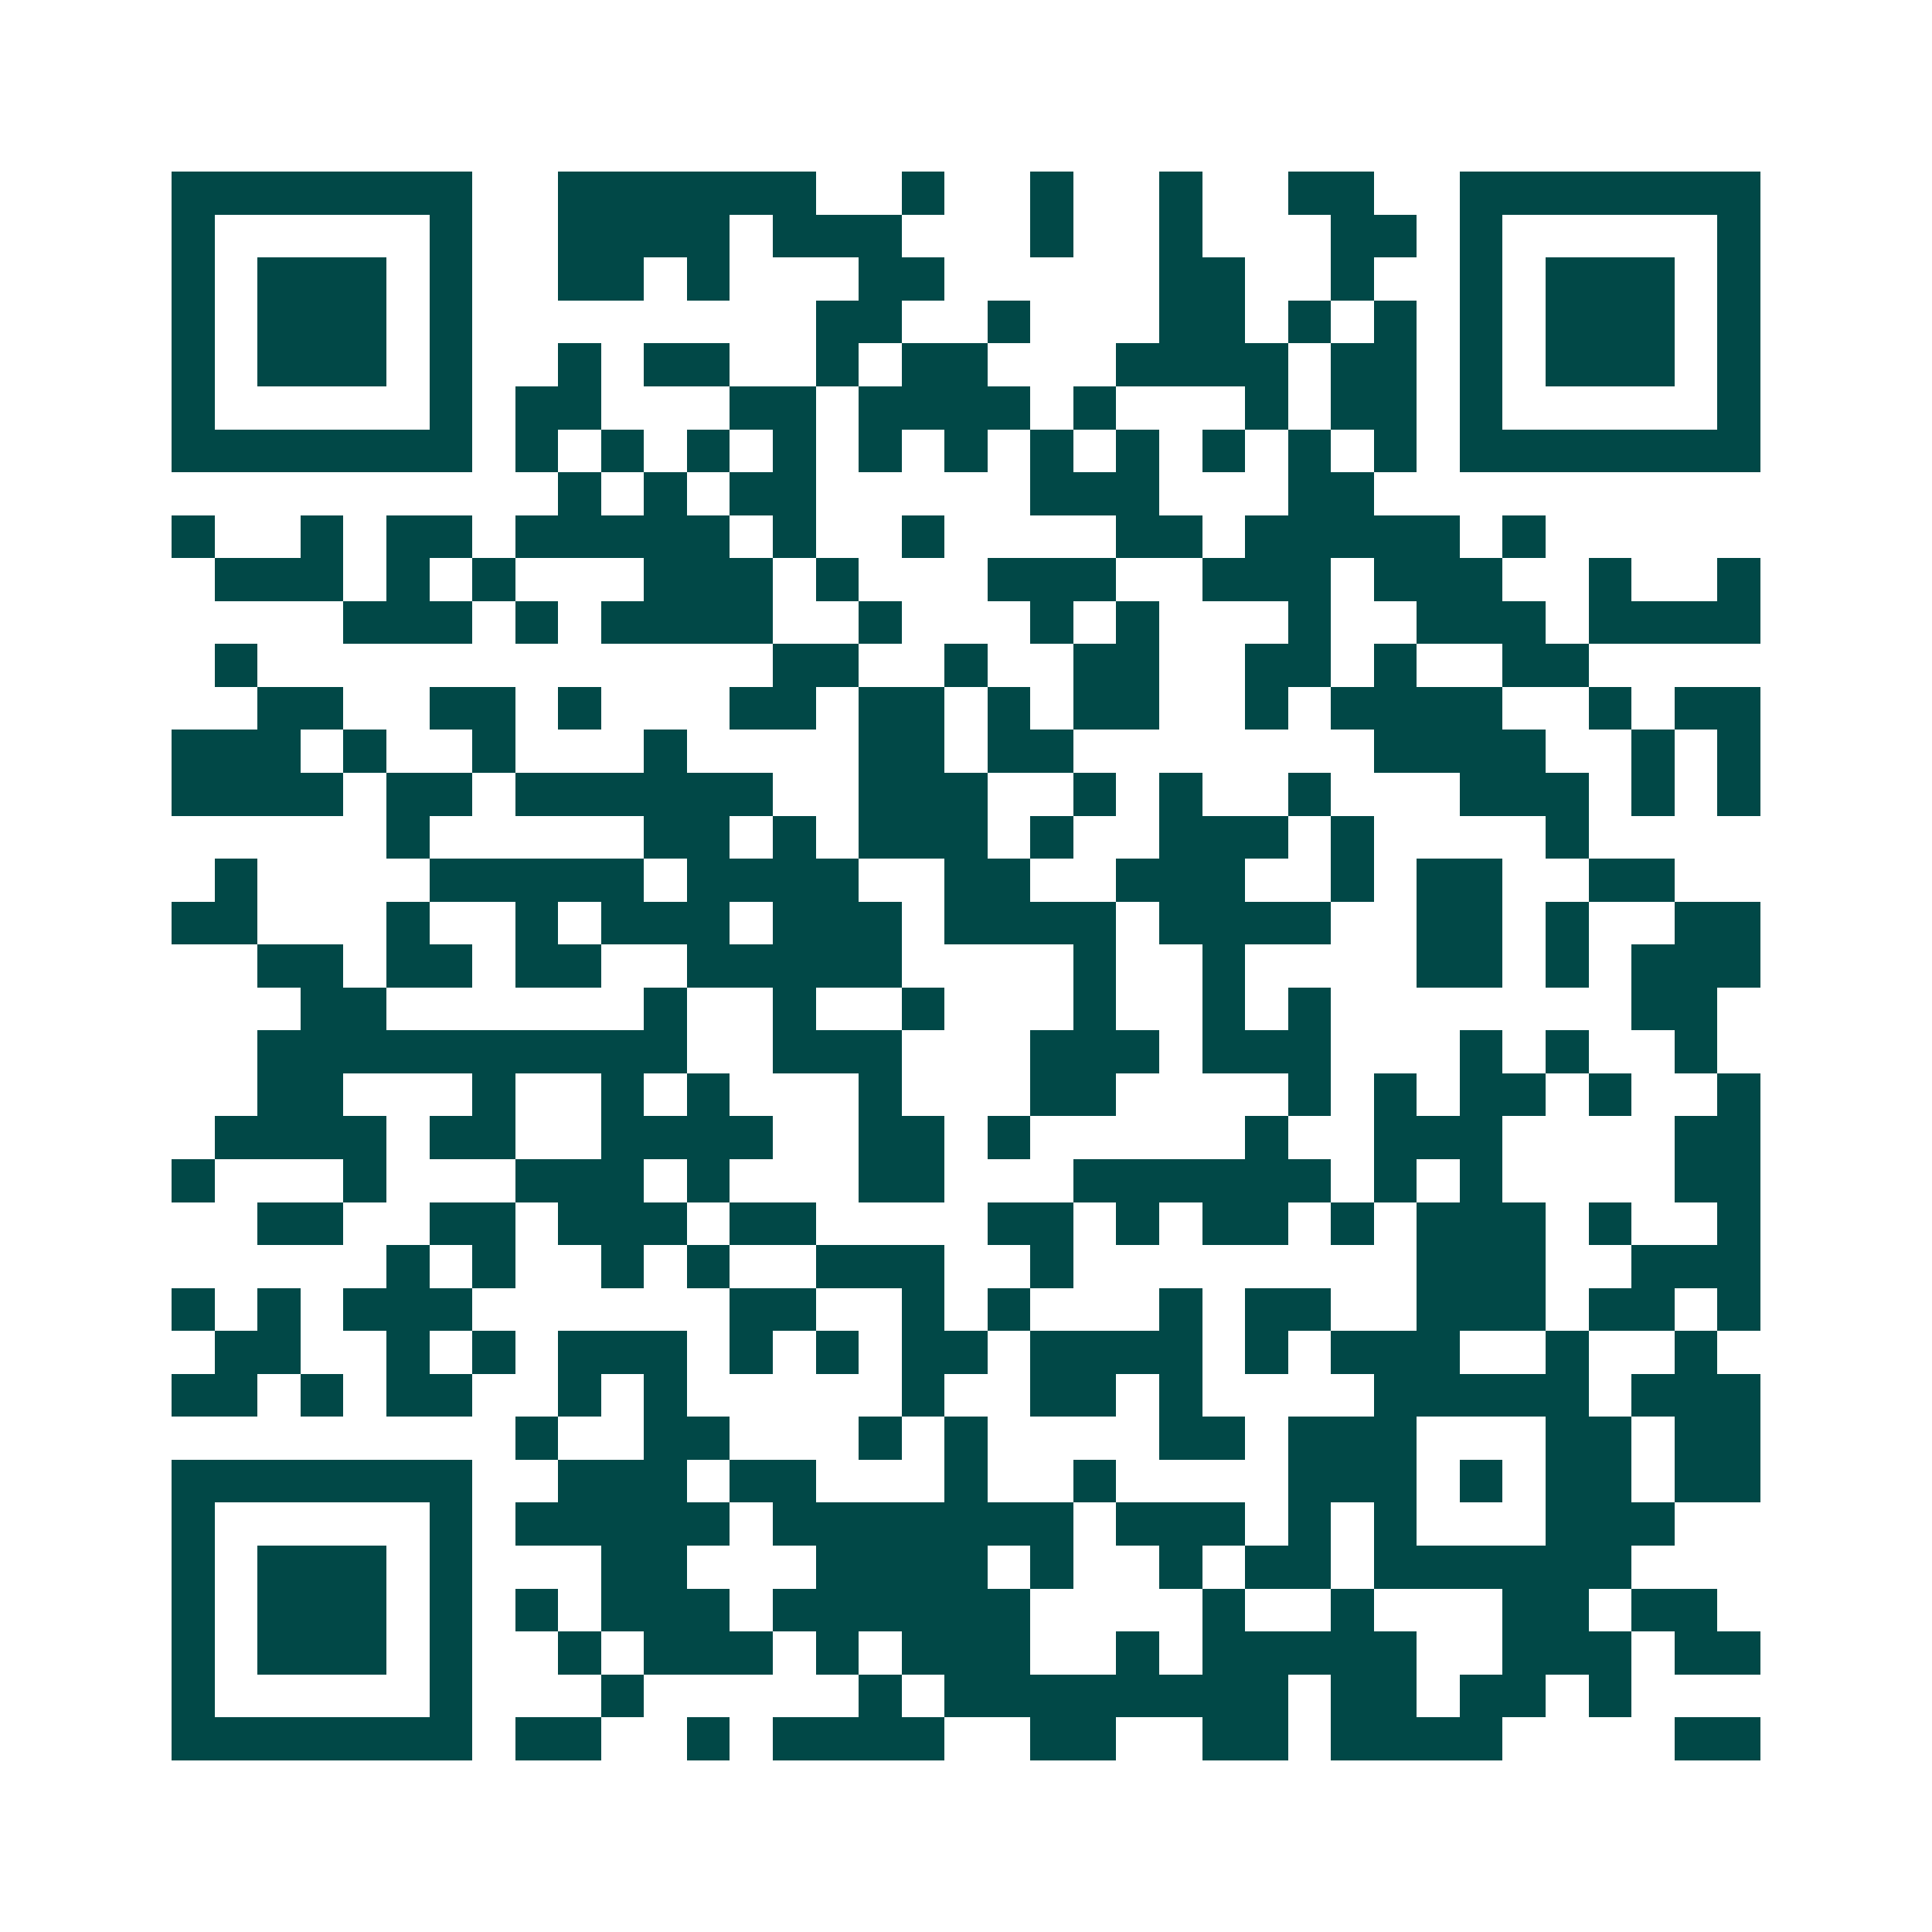 <svg xmlns="http://www.w3.org/2000/svg" width="200" height="200" viewBox="0 0 45 45" shape-rendering="crispEdges"><path fill="#ffffff" d="M0 0h45v45H0z"/><path stroke="#014847" d="M4 4.5h7m2 0h6m2 0h1m2 0h1m2 0h1m2 0h2m2 0h7M4 5.5h1m5 0h1m2 0h4m1 0h3m3 0h1m2 0h1m3 0h2m1 0h1m5 0h1M4 6.5h1m1 0h3m1 0h1m2 0h2m1 0h1m3 0h2m5 0h2m2 0h1m2 0h1m1 0h3m1 0h1M4 7.5h1m1 0h3m1 0h1m8 0h2m2 0h1m3 0h2m1 0h1m1 0h1m1 0h1m1 0h3m1 0h1M4 8.5h1m1 0h3m1 0h1m2 0h1m1 0h2m2 0h1m1 0h2m3 0h4m1 0h2m1 0h1m1 0h3m1 0h1M4 9.5h1m5 0h1m1 0h2m3 0h2m1 0h4m1 0h1m3 0h1m1 0h2m1 0h1m5 0h1M4 10.5h7m1 0h1m1 0h1m1 0h1m1 0h1m1 0h1m1 0h1m1 0h1m1 0h1m1 0h1m1 0h1m1 0h1m1 0h7M13 11.5h1m1 0h1m1 0h2m5 0h3m3 0h2M4 12.5h1m2 0h1m1 0h2m1 0h5m1 0h1m2 0h1m4 0h2m1 0h5m1 0h1M5 13.5h3m1 0h1m1 0h1m3 0h3m1 0h1m3 0h3m2 0h3m1 0h3m2 0h1m2 0h1M8 14.5h3m1 0h1m1 0h4m2 0h1m3 0h1m1 0h1m3 0h1m2 0h3m1 0h4M5 15.5h1m12 0h2m2 0h1m2 0h2m2 0h2m1 0h1m2 0h2M6 16.5h2m2 0h2m1 0h1m3 0h2m1 0h2m1 0h1m1 0h2m2 0h1m1 0h4m2 0h1m1 0h2M4 17.5h3m1 0h1m2 0h1m3 0h1m4 0h2m1 0h2m7 0h4m2 0h1m1 0h1M4 18.5h4m1 0h2m1 0h6m2 0h3m2 0h1m1 0h1m2 0h1m3 0h3m1 0h1m1 0h1M9 19.5h1m5 0h2m1 0h1m1 0h3m1 0h1m2 0h3m1 0h1m4 0h1M5 20.5h1m4 0h5m1 0h4m2 0h2m2 0h3m2 0h1m1 0h2m2 0h2M4 21.5h2m3 0h1m2 0h1m1 0h3m1 0h3m1 0h4m1 0h4m2 0h2m1 0h1m2 0h2M6 22.5h2m1 0h2m1 0h2m2 0h5m4 0h1m2 0h1m4 0h2m1 0h1m1 0h3M7 23.5h2m6 0h1m2 0h1m2 0h1m3 0h1m2 0h1m1 0h1m7 0h2M6 24.5h10m2 0h3m3 0h3m1 0h3m3 0h1m1 0h1m2 0h1M6 25.5h2m3 0h1m2 0h1m1 0h1m3 0h1m3 0h2m4 0h1m1 0h1m1 0h2m1 0h1m2 0h1M5 26.5h4m1 0h2m2 0h4m2 0h2m1 0h1m5 0h1m2 0h3m4 0h2M4 27.5h1m3 0h1m3 0h3m1 0h1m3 0h2m3 0h6m1 0h1m1 0h1m4 0h2M6 28.5h2m2 0h2m1 0h3m1 0h2m4 0h2m1 0h1m1 0h2m1 0h1m1 0h3m1 0h1m2 0h1M9 29.5h1m1 0h1m2 0h1m1 0h1m2 0h3m2 0h1m8 0h3m2 0h3M4 30.5h1m1 0h1m1 0h3m6 0h2m2 0h1m1 0h1m3 0h1m1 0h2m2 0h3m1 0h2m1 0h1M5 31.5h2m2 0h1m1 0h1m1 0h3m1 0h1m1 0h1m1 0h2m1 0h4m1 0h1m1 0h3m2 0h1m2 0h1M4 32.5h2m1 0h1m1 0h2m2 0h1m1 0h1m5 0h1m2 0h2m1 0h1m4 0h5m1 0h3M12 33.5h1m2 0h2m3 0h1m1 0h1m4 0h2m1 0h3m3 0h2m1 0h2M4 34.5h7m2 0h3m1 0h2m3 0h1m2 0h1m4 0h3m1 0h1m1 0h2m1 0h2M4 35.5h1m5 0h1m1 0h5m1 0h7m1 0h3m1 0h1m1 0h1m3 0h3M4 36.5h1m1 0h3m1 0h1m3 0h2m3 0h4m1 0h1m2 0h1m1 0h2m1 0h6M4 37.5h1m1 0h3m1 0h1m1 0h1m1 0h3m1 0h6m4 0h1m2 0h1m3 0h2m1 0h2M4 38.5h1m1 0h3m1 0h1m2 0h1m1 0h3m1 0h1m1 0h3m2 0h1m1 0h5m2 0h3m1 0h2M4 39.5h1m5 0h1m3 0h1m5 0h1m1 0h8m1 0h2m1 0h2m1 0h1M4 40.5h7m1 0h2m2 0h1m1 0h4m2 0h2m2 0h2m1 0h4m4 0h2"/></svg>
